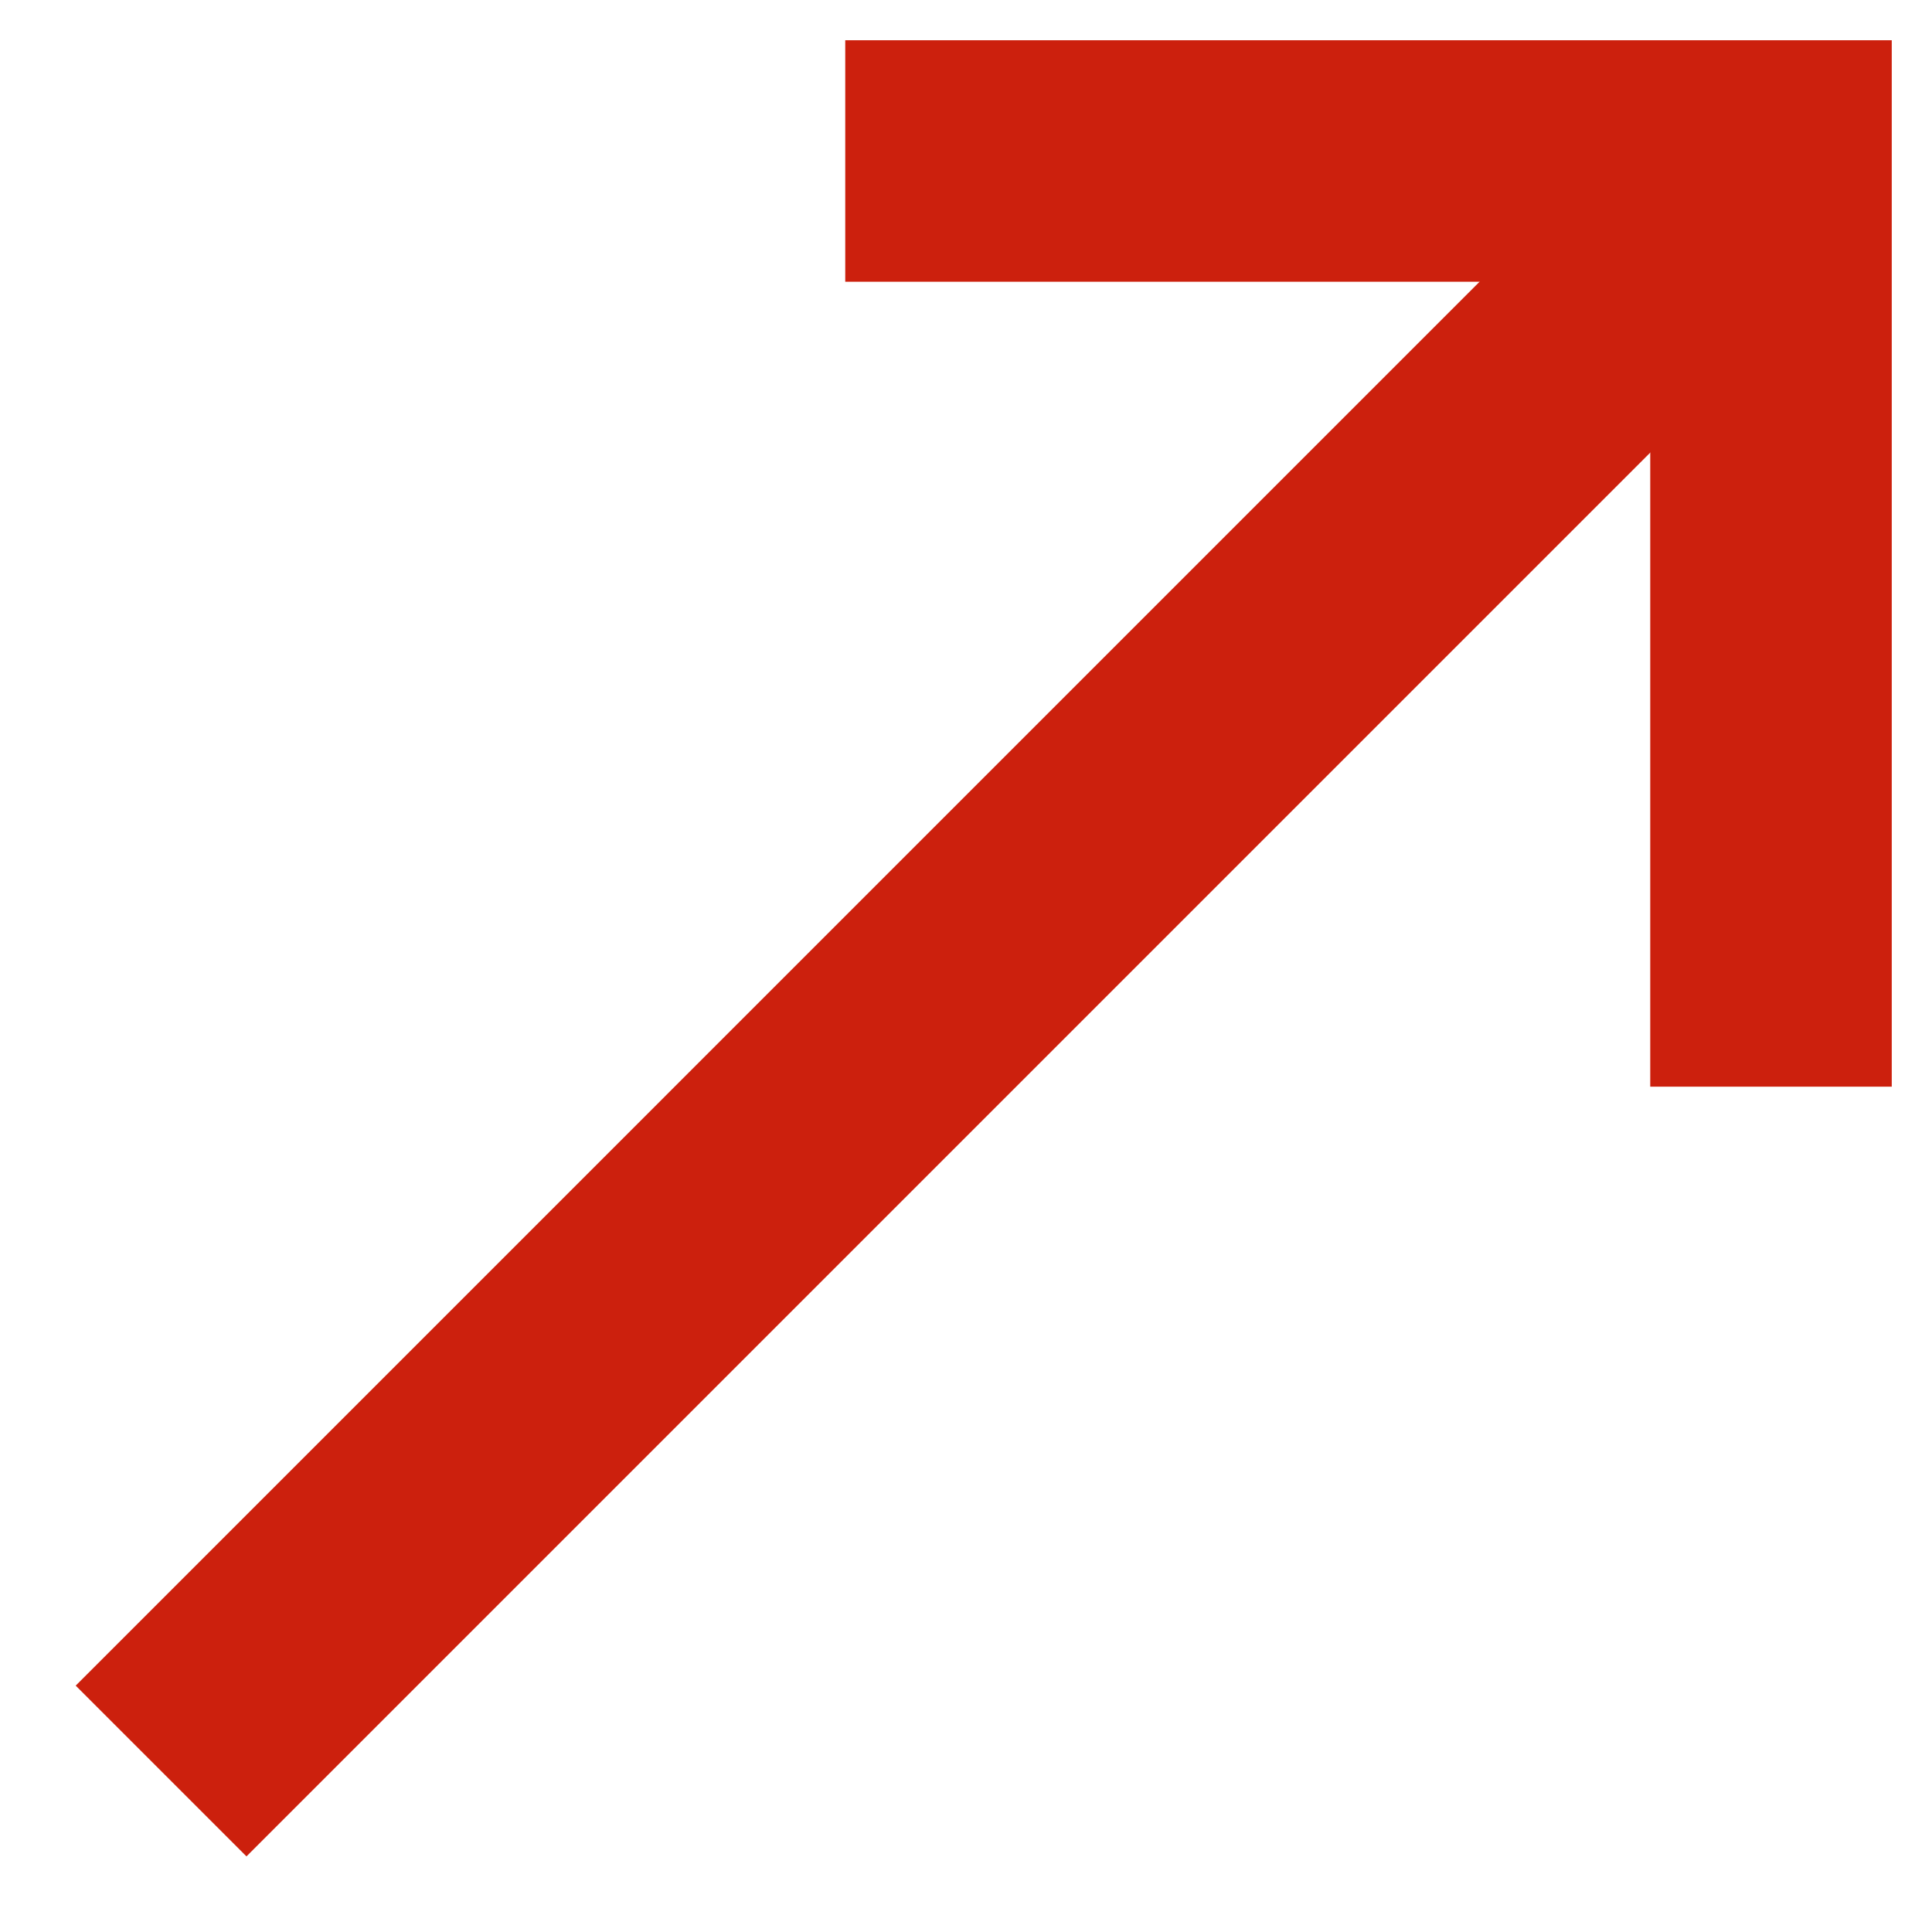 <svg xmlns="http://www.w3.org/2000/svg" width="24" height="24" viewBox="0 0 24 24" fill="none"><g id="48px_arrow-top-right" clip-path="url(#clip0_1174_6719)"><path id="Vector" d="M2.001 22L22.001 2" stroke="#CC200D" stroke-width="3" stroke-miterlimit="10"></path><path id="Vector_2" d="M12 2H22V11.999" stroke="#CC200D" stroke-width="3" stroke-miterlimit="10" stroke-linecap="square"></path></g><defs><clipPath id="clip0_1174_6719"><rect width="24" height="24" fill="white"></rect></clipPath></defs></svg>